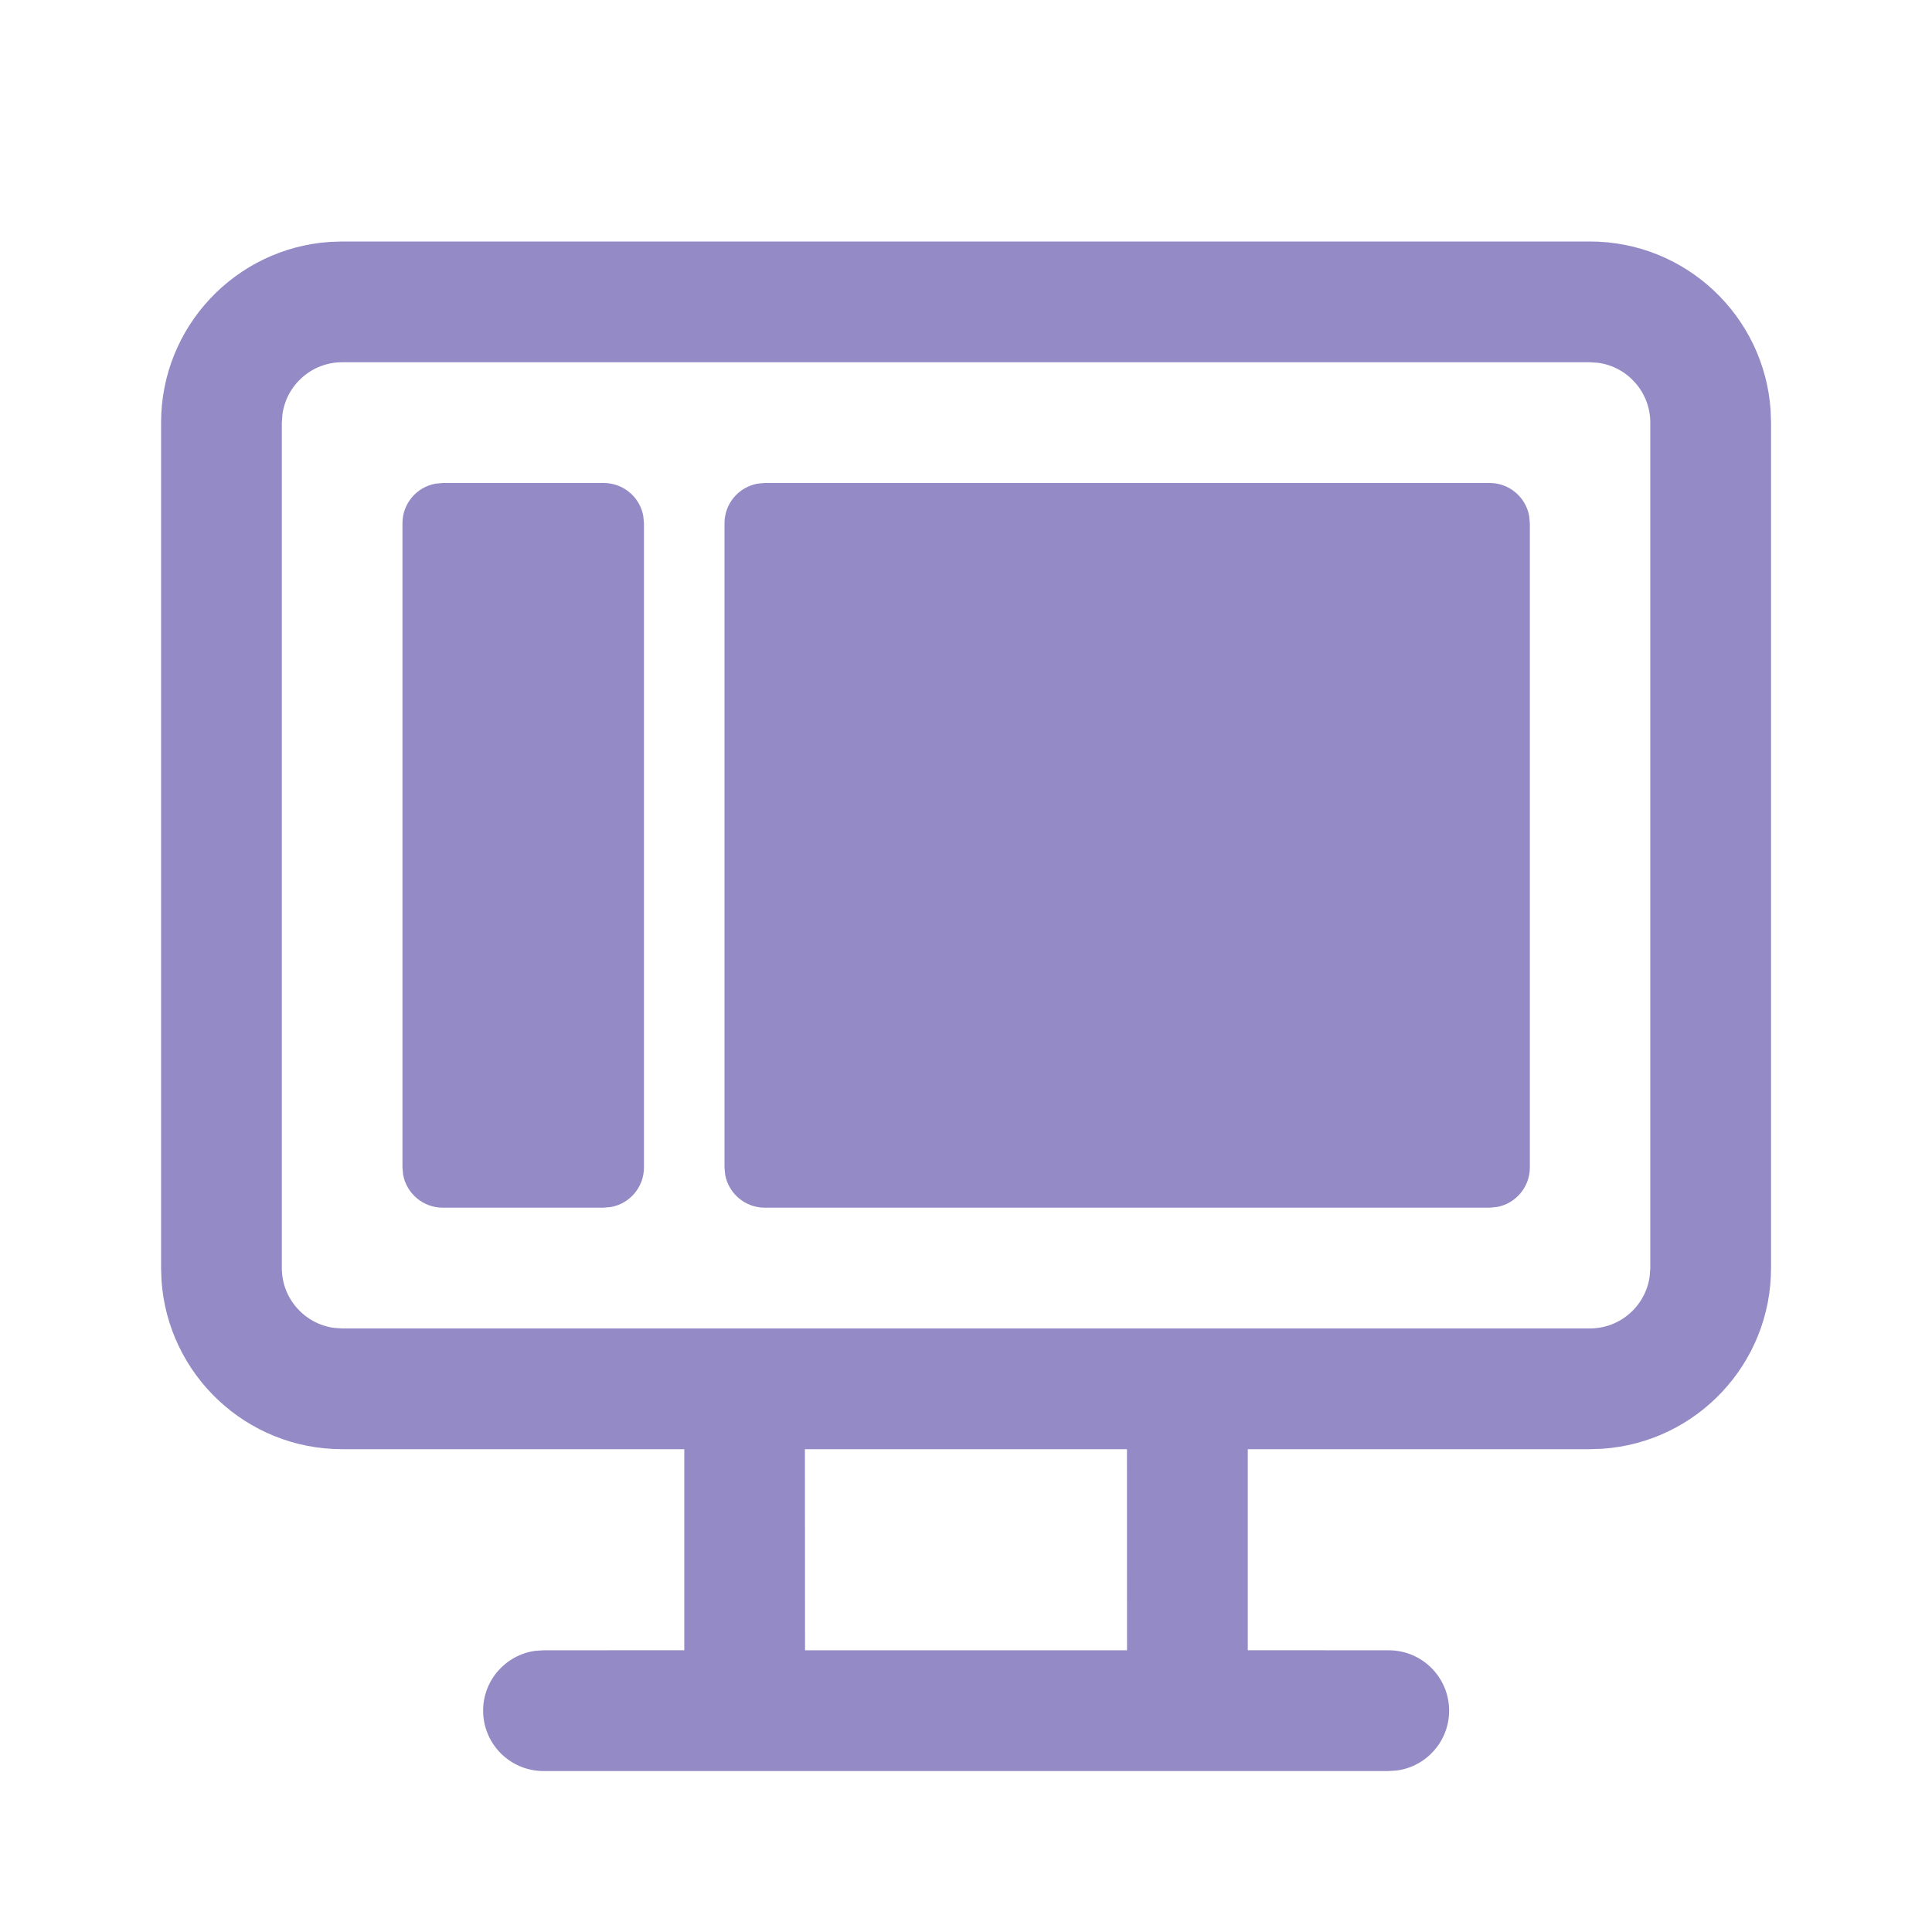 <svg width="32" height="32" viewBox="0 0 32 32" fill="none" xmlns="http://www.w3.org/2000/svg">
    <path d="M26.334 4C27.921 4 29.221 5.234 29.327 6.795L29.334 7V21.003C29.334 22.591 28.1 23.891 26.539 23.996L26.334 24.003L20.667 24.003V27.333L23.002 27.334C23.554 27.334 24.002 27.782 24.002 28.334C24.002 28.84 23.626 29.259 23.137 29.325L23.002 29.334H9.002C8.45 29.334 8.002 28.886 8.002 28.334C8.002 27.828 8.378 27.409 8.866 27.343L9.002 27.334L11.334 27.333V24.003L5.668 24.003C4.081 24.003 2.781 22.77 2.675 21.208L2.668 21.003V7C2.668 5.412 3.902 4.112 5.463 4.007L5.668 4H26.334ZM18.666 24.003H13.332L13.334 27.334H18.667L18.666 24.003ZM26.334 6H5.668C5.162 6 4.744 6.376 4.678 6.864L4.668 7V21.003C4.668 21.509 5.045 21.928 5.533 21.994L5.668 22.003H26.334C26.84 22.003 27.258 21.627 27.324 21.139L27.334 21.003V7C27.334 6.494 26.957 6.075 26.469 6.009L26.334 6ZM24.673 8C25 8 25.272 8.236 25.328 8.547L25.339 8.667V19.337C25.339 19.664 25.103 19.936 24.792 19.992L24.673 20.003H12.667C12.34 20.003 12.067 19.767 12.011 19.456L12 19.337V8.667C12 8.339 12.236 8.067 12.547 8.011L12.667 8H24.673ZM9.999 8C10.327 8 10.599 8.236 10.655 8.547L10.666 8.667V19.337C10.666 19.664 10.43 19.936 10.119 19.992L9.999 20.003H7.333C7.006 20.003 6.733 19.767 6.677 19.456L6.666 19.337V8.667C6.666 8.339 6.902 8.067 7.213 8.011L7.333 8H9.999Z" fill="#948AC5"/>
</svg>

